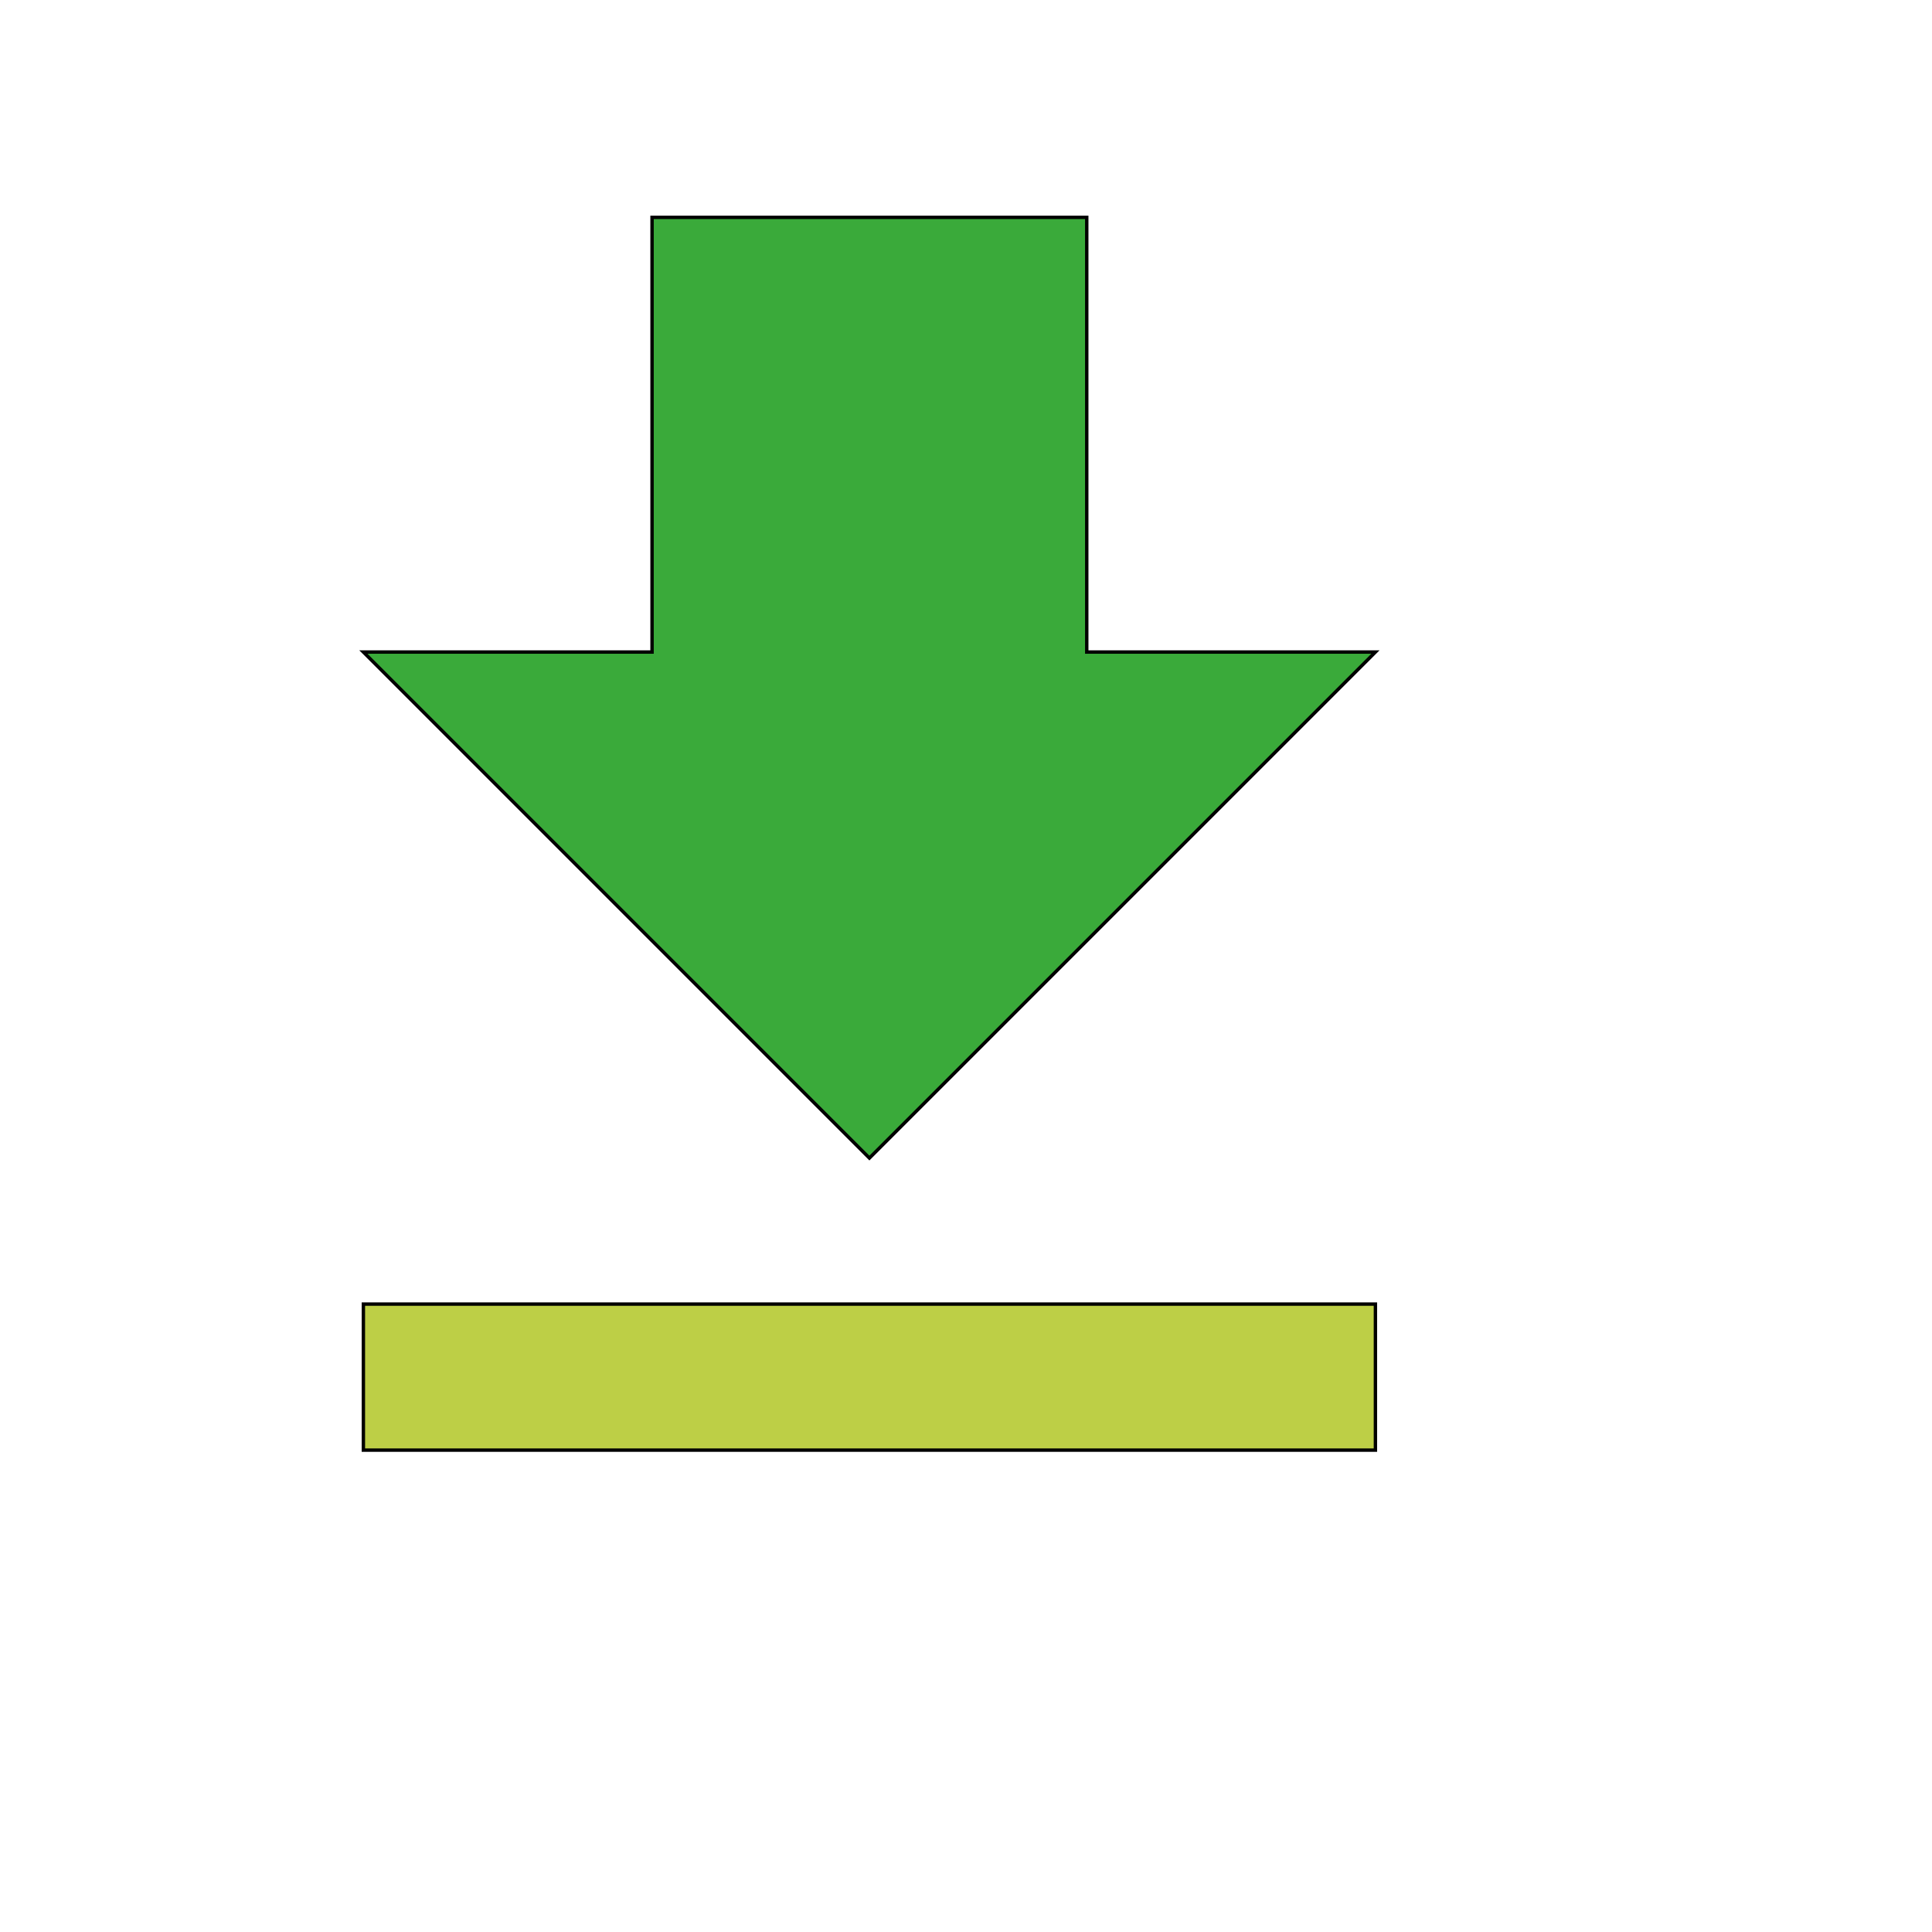 <svg id="th_wav_get-app" width="100%" height="100%" xmlns="http://www.w3.org/2000/svg" version="1.1" xmlns:xlink="http://www.w3.org/1999/xlink" xmlns:svgjs="http://svgjs.com/svgjs" preserveAspectRatio="xMidYMin slice" data-uid="wav_get-app" data-keyword="wav_get-app" viewBox="0 0 512 512" transform="matrix(0.9,0,0,0.9,0,0)" data-colors="[&quot;#bdcf46&quot;,&quot;#3aaa3a&quot;,&quot;#bdcf46&quot;]"><defs id="SvgjsDefs16633" fill="#bdcf46"></defs><path id="th_wav_get-app_0" d="M405 192L320 192L320 64L192 64L192 192L107 192L256 341Z " fill-rule="evenodd" fill="#3aaa3a" stroke-width="1" stroke="#000000"></path><path id="th_wav_get-app_1" d="M107 384L107 427L405 427L405 384Z " fill-rule="evenodd" fill="#bdcf46" stroke-width="1" stroke="#000000"></path></svg>